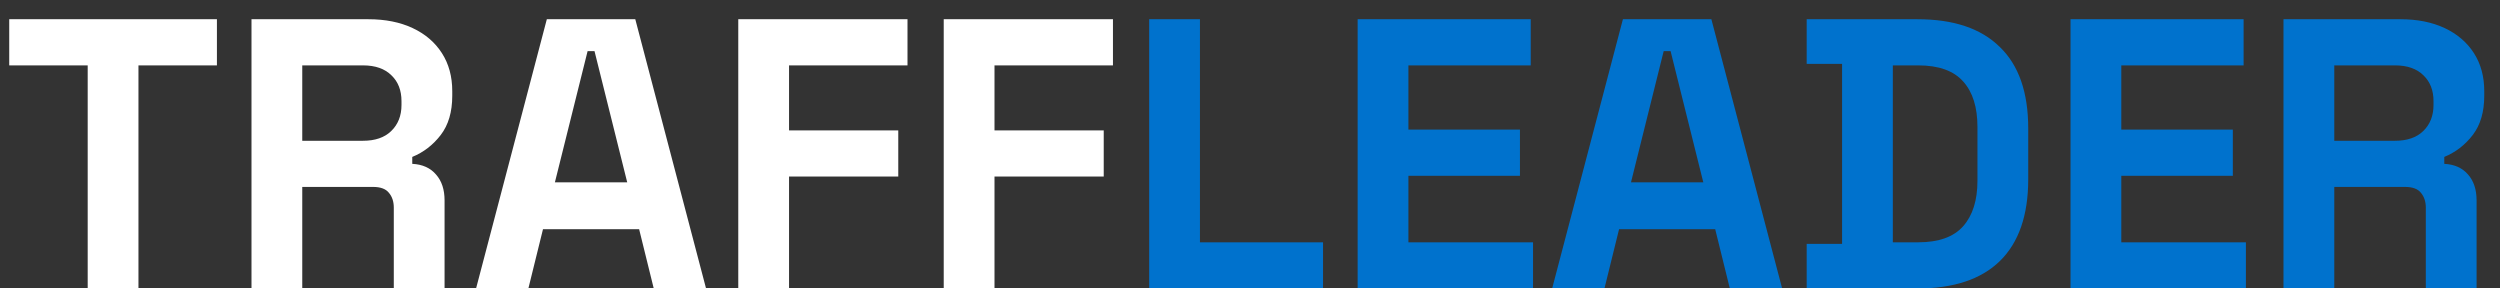 <?xml version="1.0" encoding="UTF-8"?> <svg xmlns="http://www.w3.org/2000/svg" width="104" height="12" viewBox="0 0 104 12" fill="none"><rect x="0" y="0" width="104" height="12" fill="#333333" stroke="none"/> <path d="M3.648 12V2.72H0.384V0.8H9.024V2.72H5.76V12H3.648ZM10.462 12V0.8H15.326C16.03 0.8 16.644 0.923 17.166 1.168C17.689 1.413 18.094 1.76 18.382 2.208C18.67 2.656 18.814 3.184 18.814 3.792V3.984C18.814 4.656 18.654 5.2 18.334 5.616C18.014 6.032 17.62 6.336 17.15 6.528V6.816C17.577 6.837 17.908 6.987 18.142 7.264C18.377 7.531 18.494 7.888 18.494 8.336V12H16.382V8.64C16.382 8.384 16.313 8.176 16.174 8.016C16.046 7.856 15.828 7.776 15.518 7.776H12.574V12H10.462ZM12.574 5.856H15.102C15.604 5.856 15.993 5.723 16.27 5.456C16.558 5.179 16.702 4.816 16.702 4.368V4.208C16.702 3.76 16.564 3.403 16.286 3.136C16.009 2.859 15.614 2.72 15.102 2.72H12.574V5.856ZM19.804 12L22.748 0.8H26.428L29.372 12H27.196L26.588 9.536H22.588L21.98 12H19.804ZM23.084 7.584H26.092L24.732 2.128H24.444L23.084 7.584ZM30.712 12V0.8H37.752V2.72H32.824V5.424H37.368V7.344H32.824V12H30.712ZM39.259 12V0.8H46.299V2.72H41.371V5.424H45.915V7.344H41.371V12H39.259Z" fill="white"></path> <path d="M47.806 12V0.8H49.918V10.08H55.038V12H47.806ZM56.478 12V0.8H63.678V2.72H58.59V5.392H63.23V7.312H58.59V10.08H63.774V12H56.478ZM64.569 12L67.513 0.8H71.193L74.137 12H71.961L71.353 9.536H67.353L66.745 12H64.569ZM67.849 7.584H70.857L69.497 2.128H69.209L67.849 7.584ZM75.158 12V10.144H76.63V2.656H75.158V0.8H79.766C81.27 0.8 82.411 1.184 83.19 1.952C83.979 2.709 84.374 3.84 84.374 5.344V7.456C84.374 8.96 83.979 10.096 83.19 10.864C82.411 11.621 81.27 12 79.766 12H75.158ZM78.742 10.08H79.798C80.651 10.08 81.275 9.856 81.67 9.408C82.064 8.96 82.262 8.331 82.262 7.52V5.28C82.262 4.459 82.064 3.829 81.67 3.392C81.275 2.944 80.651 2.72 79.798 2.72H78.742V10.08ZM86.134 12V0.8H93.334V2.72H88.246V5.392H92.886V7.312H88.246V10.08H93.43V12H86.134ZM94.993 12V0.8H99.858C100.562 0.8 101.175 0.923 101.698 1.168C102.22 1.413 102.626 1.76 102.914 2.208C103.202 2.656 103.345 3.184 103.345 3.792V3.984C103.345 4.656 103.186 5.2 102.866 5.616C102.546 6.032 102.151 6.336 101.682 6.528V6.816C102.108 6.837 102.439 6.987 102.674 7.264C102.908 7.531 103.026 7.888 103.026 8.336V12H100.914V8.64C100.914 8.384 100.844 8.176 100.706 8.016C100.578 7.856 100.359 7.776 100.05 7.776H97.106V12H94.993ZM97.106 5.856H99.633C100.135 5.856 100.524 5.723 100.802 5.456C101.09 5.179 101.234 4.816 101.234 4.368V4.208C101.234 3.76 101.095 3.403 100.818 3.136C100.54 2.859 100.146 2.72 99.633 2.72H97.106V5.856Z" fill="#0072CD"></path> </svg> 
